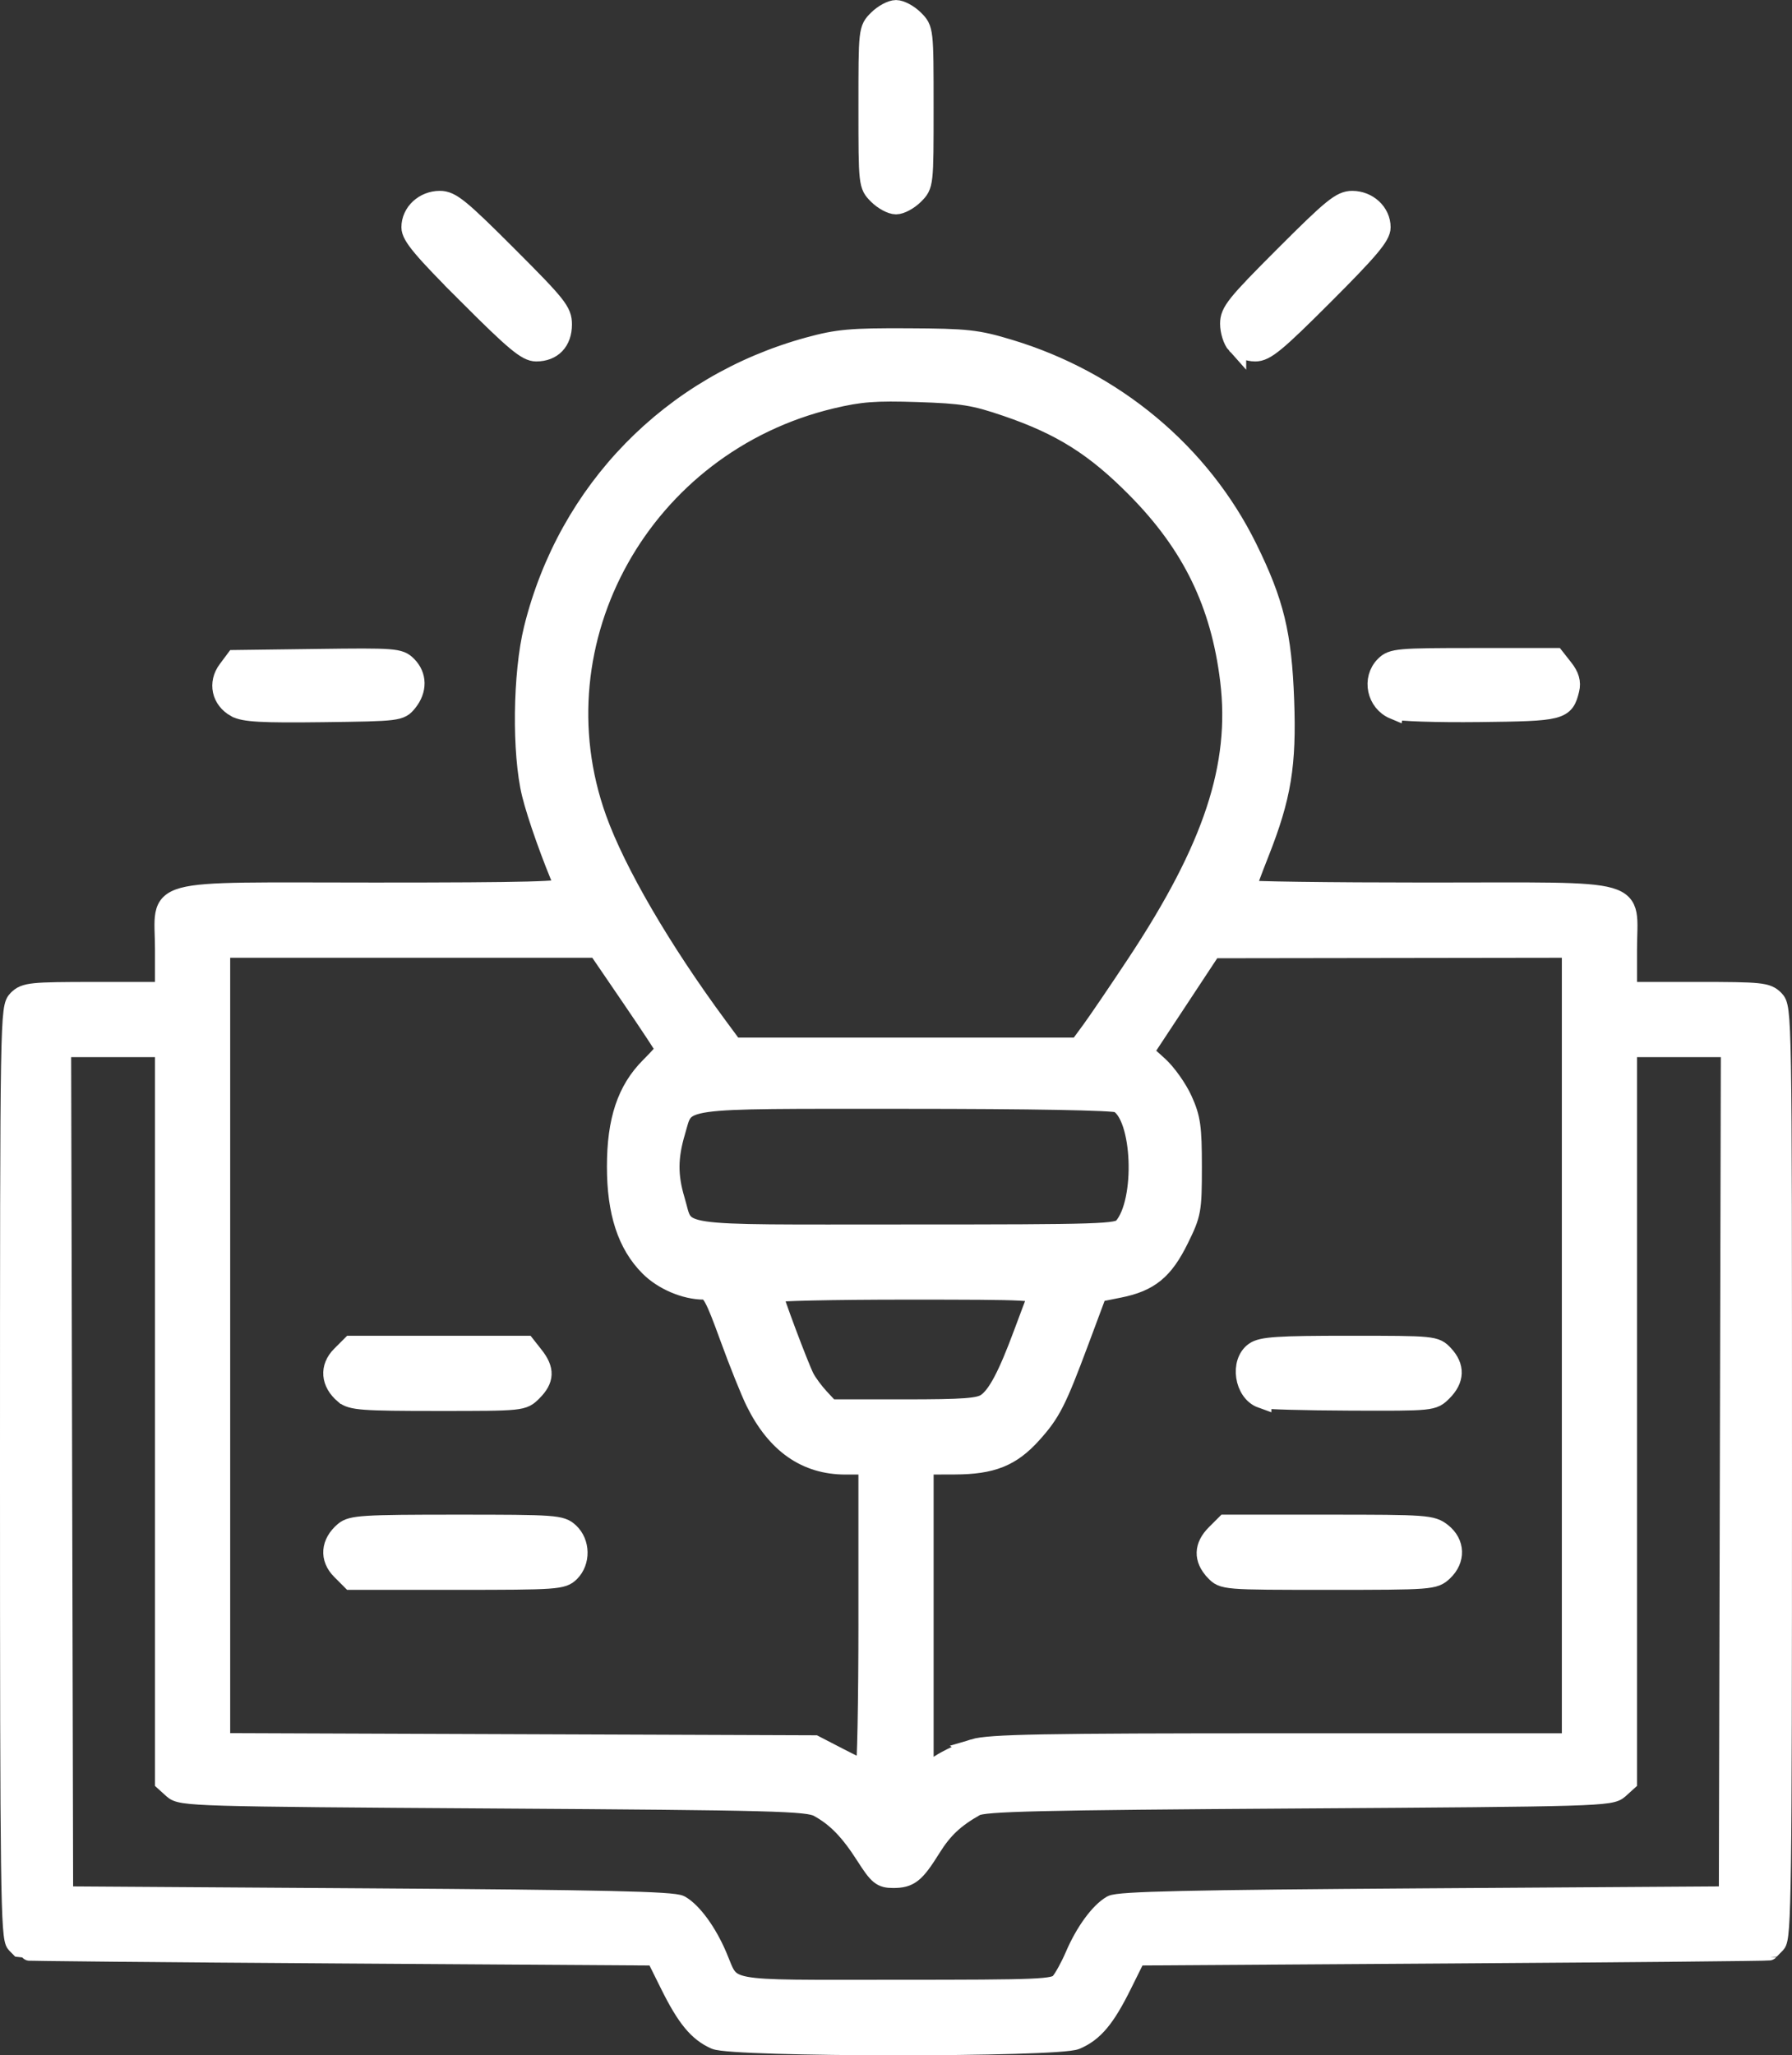 <?xml version="1.0" encoding="UTF-8" standalone="no"?>
<!-- Created with Inkscape (http://www.inkscape.org/) -->

<svg
   width="119.304mm"
   height="136.79mm"
   viewBox="0 0 119.304 136.79"
   version="1.1"
   id="svg1"
   xml:space="preserve"
   xmlns="http://www.w3.org/2000/svg"
   xmlns:svg="http://www.w3.org/2000/svg"><rect x="0" y="0" width="119.304" height="136.79" fill="#333333" stroke="none"/><defs
     id="defs1" /><g
     id="layer1"
     transform="translate(-420.877,-498.43)"><path
       style="fill:#ffffff;stroke:#ffffff;stroke-width:1.3;stroke-dasharray:none;stroke-opacity:1"
       d="m 468.491,634.174 c -1.141,-0.507 -1.917,-1.448 -3.009,-3.647 l -0.96,-1.933 -21.034,-0.136 c -11.569,-0.075 -21.056,-0.164 -21.082,-0.198 -0.026,-0.034 -0.234,-0.249 -0.463,-0.478 -0.373,-0.373 -0.416,-3.581 -0.416,-31.353 0,-30.585 0.01,-30.943 0.529,-31.467 0.489,-0.489 0.882,-0.529 5.159,-0.529 h 4.63 v -2.768 c 0,-4.234 -1.407,-3.847 13.969,-3.847 10.149,0 12.78,-0.069 12.666,-0.331 -0.845,-1.927 -1.851,-4.755 -2.209,-6.21 -0.668,-2.717 -0.606,-8.024 0.129,-10.995 2.276,-9.2 9.175,-16.264 18.326,-18.765 1.931,-0.528 2.818,-0.607 6.597,-0.588 3.951,0.019 4.592,0.09 6.747,0.74 6.981,2.105 12.752,6.923 15.863,13.242 1.784,3.625 2.293,5.723 2.454,10.113 0.158,4.318 -0.189,6.433 -1.671,10.18 -0.496,1.255 -0.903,2.356 -0.903,2.447 0,0.091 5.454,0.166 12.121,0.166 14.58,0 13.279,-0.377 13.279,3.847 v 2.768 h 4.63 c 4.277,0 4.67,0.04 5.159,0.529 0.523,0.523 0.529,0.882 0.529,31.467 0,27.772 -0.043,30.98 -0.416,31.353 -0.229,0.229 -0.437,0.444 -0.463,0.478 -0.026,0.034 -9.513,0.123 -21.082,0.198 l -21.034,0.136 -0.96,1.933 c -1.111,2.238 -1.876,3.15 -3.067,3.658 -1.224,0.522 -22.843,0.512 -24.02,-0.011 z m 22.959,-3.794 c 0.23,-0.255 0.674,-1.058 0.986,-1.786 0.672,-1.569 1.649,-2.907 2.458,-3.37 0.451,-0.258 5.202,-0.364 20.825,-0.467 l 20.241,-0.132 0.067,-28.244 0.067,-28.244 h -3.441 -3.441 v 24.433 24.433 l -0.557,0.504 c -0.535,0.484 -1.375,0.509 -21.365,0.636 -17.255,0.11 -20.921,0.196 -21.47,0.506 -1.409,0.796 -2.164,1.507 -2.964,2.791 -1.058,1.697 -1.432,1.995 -2.514,1.995 -0.779,0 -0.988,-0.17 -1.841,-1.505 -1.066,-1.666 -1.937,-2.561 -3.132,-3.218 -0.713,-0.392 -2.924,-0.45 -21.602,-0.569 -19.99,-0.127 -20.83,-0.152 -21.365,-0.636 l -0.557,-0.504 v -24.433 -24.433 h -3.441 -3.441 l 0.067,28.244 0.067,28.244 20.241,0.132 c 15.623,0.102 20.374,0.209 20.825,0.467 0.81,0.463 1.786,1.801 2.458,3.37 1.046,2.439 0.036,2.249 11.906,2.249 9.665,0 10.535,-0.037 10.92,-0.463 z m -5.745,-15.562 c 1.042,-0.314 4.573,-0.379 20.531,-0.379 h 19.273 v -26.458 -26.458 l -11.972,0.017 -11.972,0.017 -2.28,3.455 -2.28,3.455 0.992,0.896 c 0.545,0.493 1.274,1.52 1.619,2.283 0.543,1.201 0.627,1.795 0.627,4.435 0,2.913 -0.039,3.127 -0.872,4.819 -1.022,2.077 -1.973,2.852 -3.994,3.255 l -1.442,0.288 -1.228,3.291 c -1.485,3.979 -1.867,4.727 -3.129,6.126 -1.385,1.537 -2.663,2.047 -5.144,2.054 l -2.05,0.006 v 10.323 10.322 l 1.033,-0.683 c 0.568,-0.376 1.599,-0.854 2.291,-1.062 z m 16.037,-11.839 c -0.754,-0.802 -0.728,-1.64 0.074,-2.442 l 0.649,-0.649 h 6.856 c 6.535,0 6.888,0.026 7.553,0.548 0.884,0.696 0.921,1.795 0.085,2.581 -0.597,0.561 -0.789,0.575 -7.627,0.575 -6.99,0 -7.016,-0.002 -7.59,-0.612 z m 3.129,-11.477 c -1.166,-0.417 -1.468,-2.41 -0.47,-3.109 0.488,-0.342 1.559,-0.412 6.304,-0.412 5.633,0 5.724,0.009 6.291,0.612 0.754,0.802 0.728,1.64 -0.074,2.442 -0.649,0.649 -0.65,0.649 -6.152,0.629 -3.026,-0.011 -5.681,-0.085 -5.899,-0.163 z m -26.194,14.603 v -10.186 h -1.504 c -2.624,0 -4.607,-1.382 -5.995,-4.177 -0.341,-0.686 -1.127,-2.646 -1.748,-4.356 -0.961,-2.647 -1.213,-3.109 -1.695,-3.11 -1.241,-0.003 -2.719,-0.634 -3.629,-1.549 -1.476,-1.484 -2.172,-3.616 -2.172,-6.652 0,-3.081 0.674,-5.097 2.222,-6.645 0.565,-0.565 1.028,-1.082 1.028,-1.148 0,-0.066 -1.02,-1.614 -2.266,-3.44 l -2.266,-3.32 h -12.55 -12.55 v 26.452 26.452 l 19.778,0.073 19.778,0.073 1.587,0.821 c 0.873,0.451 1.677,0.838 1.786,0.86 0.109,0.022 0.198,-4.545 0.198,-10.147 z m -35.095,-3.188 c -0.783,-0.783 -0.7,-1.796 0.21,-2.566 0.491,-0.415 1.262,-0.463 7.479,-0.463 6.611,0 6.959,0.025 7.511,0.539 0.73,0.681 0.754,1.931 0.05,2.636 -0.503,0.503 -0.882,0.529 -7.553,0.529 h -7.024 z m 0.21,-11.694 c -0.91,-0.77 -0.993,-1.783 -0.21,-2.566 l 0.675,-0.675 h 5.814 5.814 l 0.548,0.697 c 0.72,0.916 0.692,1.564 -0.101,2.358 -0.649,0.649 -0.652,0.649 -6.321,0.649 -5.016,0 -5.734,-0.053 -6.218,-0.463 z m 42.767,0.578 c 0.704,-0.493 1.392,-1.787 2.422,-4.556 0.418,-1.123 0.843,-2.25 0.944,-2.505 0.174,-0.435 -0.345,-0.463 -8.707,-0.463 -4.891,0 -8.891,0.089 -8.89,0.198 0,0.282 1.742,4.92 2.125,5.664 0.176,0.341 0.625,0.948 0.998,1.348 l 0.679,0.728 h 4.919 c 4.036,0 5.025,-0.074 5.51,-0.414 z m 9.105,-11.69 c 1.496,-1.73 1.267,-7.42 -0.333,-8.276 -0.293,-0.157 -5.833,-0.257 -14.197,-0.257 -15.54,0 -14.597,-0.134 -15.283,2.175 -0.504,1.698 -0.511,2.942 -0.026,4.555 0.741,2.463 -0.597,2.266 15.364,2.266 13.074,0 14.102,-0.033 14.474,-0.463 z m -2.144,-13.097 c 0.453,-0.618 1.809,-2.613 3.013,-4.432 5.11,-7.718 6.916,-13.19 6.225,-18.868 -0.623,-5.12 -2.535,-9.048 -6.222,-12.777 -2.756,-2.787 -4.992,-4.195 -8.639,-5.44 -2.156,-0.736 -2.916,-0.859 -5.914,-0.957 -2.841,-0.093 -3.841,-0.017 -5.744,0.436 -12.589,2.999 -19.893,16.062 -15.624,27.948 1.275,3.549 4.295,8.735 8.047,13.813 l 1.035,1.4 h 11.499 11.499 z m -56.947,-21.492 c -0.959,-0.533 -1.199,-1.628 -0.548,-2.5 l 0.508,-0.681 5.457,-0.071 c 5.173,-0.068 5.484,-0.044 5.991,0.463 0.672,0.672 0.683,1.615 0.029,2.423 -0.496,0.613 -0.6,0.626 -5.622,0.689 -4.088,0.051 -5.257,-0.014 -5.814,-0.323 z m 77.113,0.133 c -1.169,-0.487 -1.494,-2.035 -0.613,-2.917 0.495,-0.495 0.882,-0.529 5.934,-0.529 h 5.405 l 0.563,0.716 c 0.394,0.5 0.514,0.919 0.399,1.389 -0.345,1.412 -0.545,1.462 -6.026,1.524 -2.796,0.032 -5.345,-0.051 -5.662,-0.184 z m -61.655,-27.599 c -3.005,-3.005 -3.78,-3.927 -3.78,-4.498 0,-0.974 0.861,-1.776 1.908,-1.776 0.739,0 1.325,0.475 4.498,3.648 3.32,3.32 3.648,3.733 3.648,4.589 0,1.129 -0.655,1.817 -1.731,1.817 -0.629,0 -1.427,-0.665 -4.543,-3.78 z m 51.162,3.297 c -0.241,-0.266 -0.438,-0.886 -0.438,-1.379 0,-0.797 0.399,-1.293 3.648,-4.543 3.173,-3.173 3.759,-3.648 4.498,-3.648 1.046,0 1.908,0.802 1.908,1.776 0,0.57 -0.775,1.492 -3.78,4.498 -3.215,3.215 -3.901,3.78 -4.589,3.78 -0.448,0 -1.004,-0.216 -1.247,-0.484 z m -23.866,-9.955 c -0.645,-0.645 -0.649,-0.682 -0.649,-5.833 0,-5.151 0,-5.188 0.649,-5.833 0.357,-0.357 0.898,-0.649 1.203,-0.649 0.304,0 0.845,0.292 1.203,0.649 0.645,0.645 0.649,0.682 0.649,5.833 0,5.151 0,5.188 -0.649,5.833 -0.357,0.357 -0.898,0.649 -1.203,0.649 -0.304,0 -0.846,-0.292 -1.203,-0.649 z"
       id="path3" /></g></svg>
